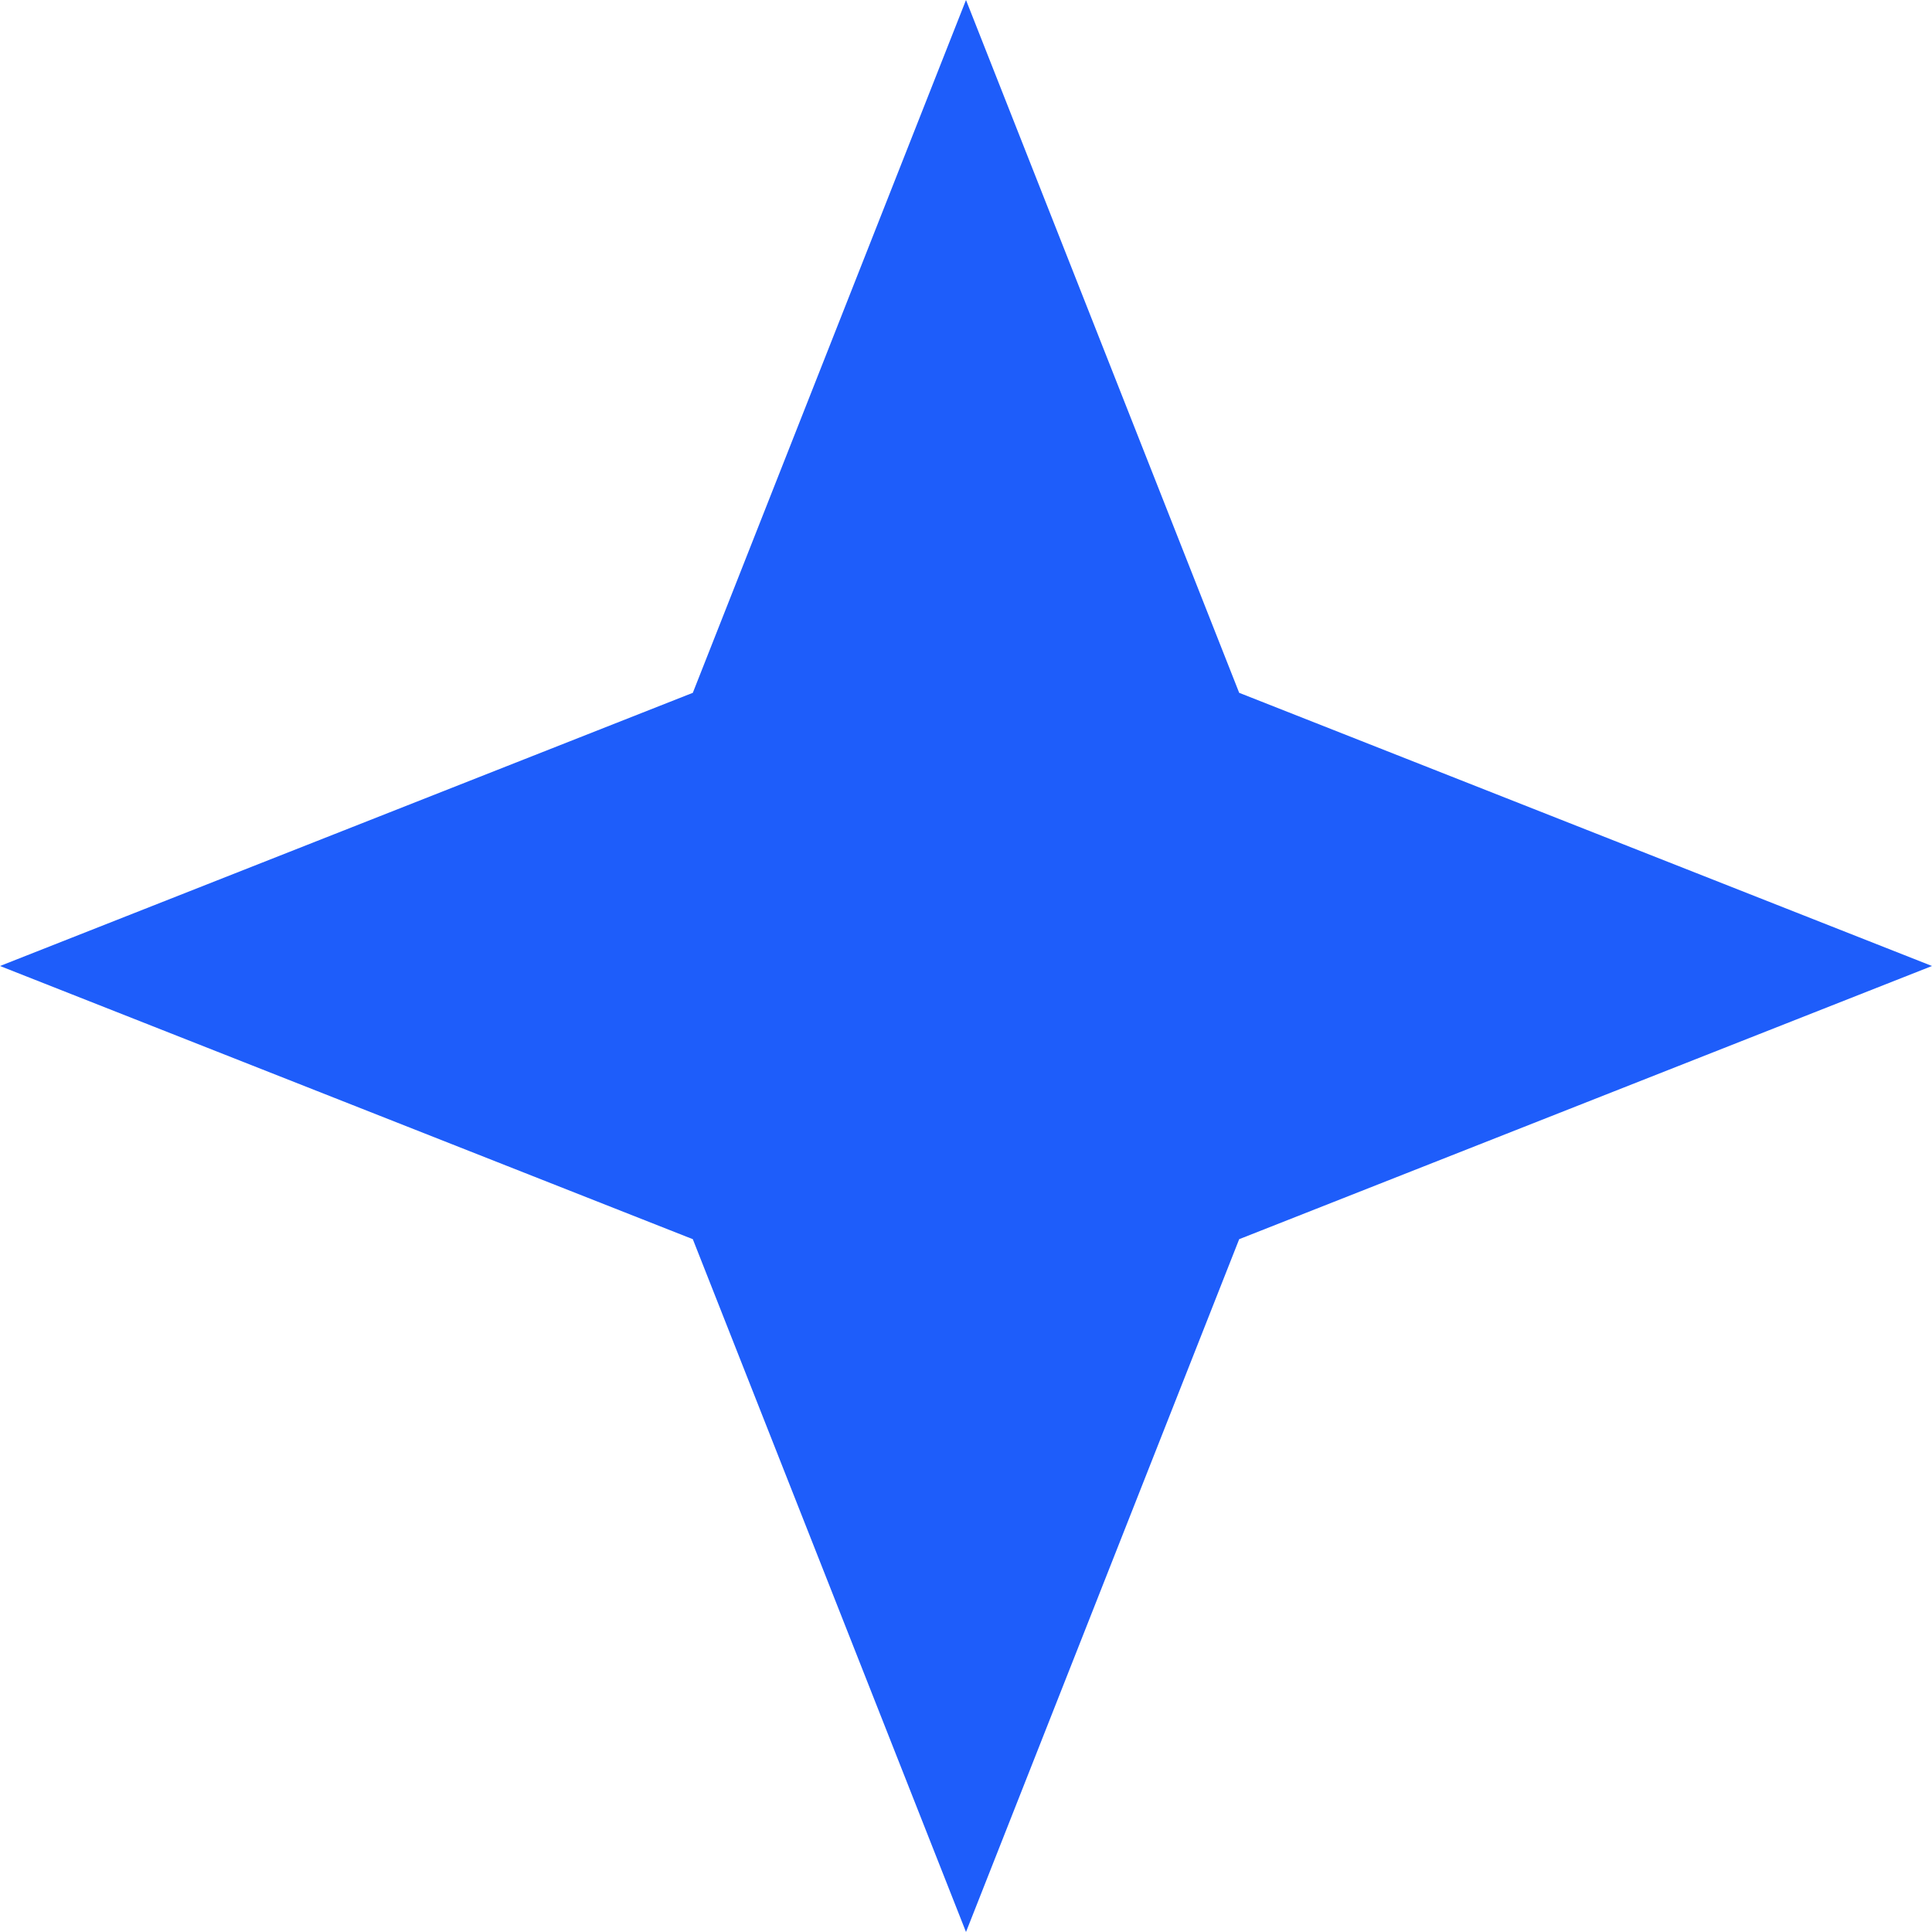 <?xml version="1.0" encoding="UTF-8"?> <svg xmlns="http://www.w3.org/2000/svg" width="20" height="20" viewBox="0 0 20 20" fill="none"><path d="M10 0L12.828 7.172L20 10L12.828 12.828L10 20L7.172 12.828L0 10L7.172 7.172L10 0Z" fill="#1E5DFA"></path></svg> 